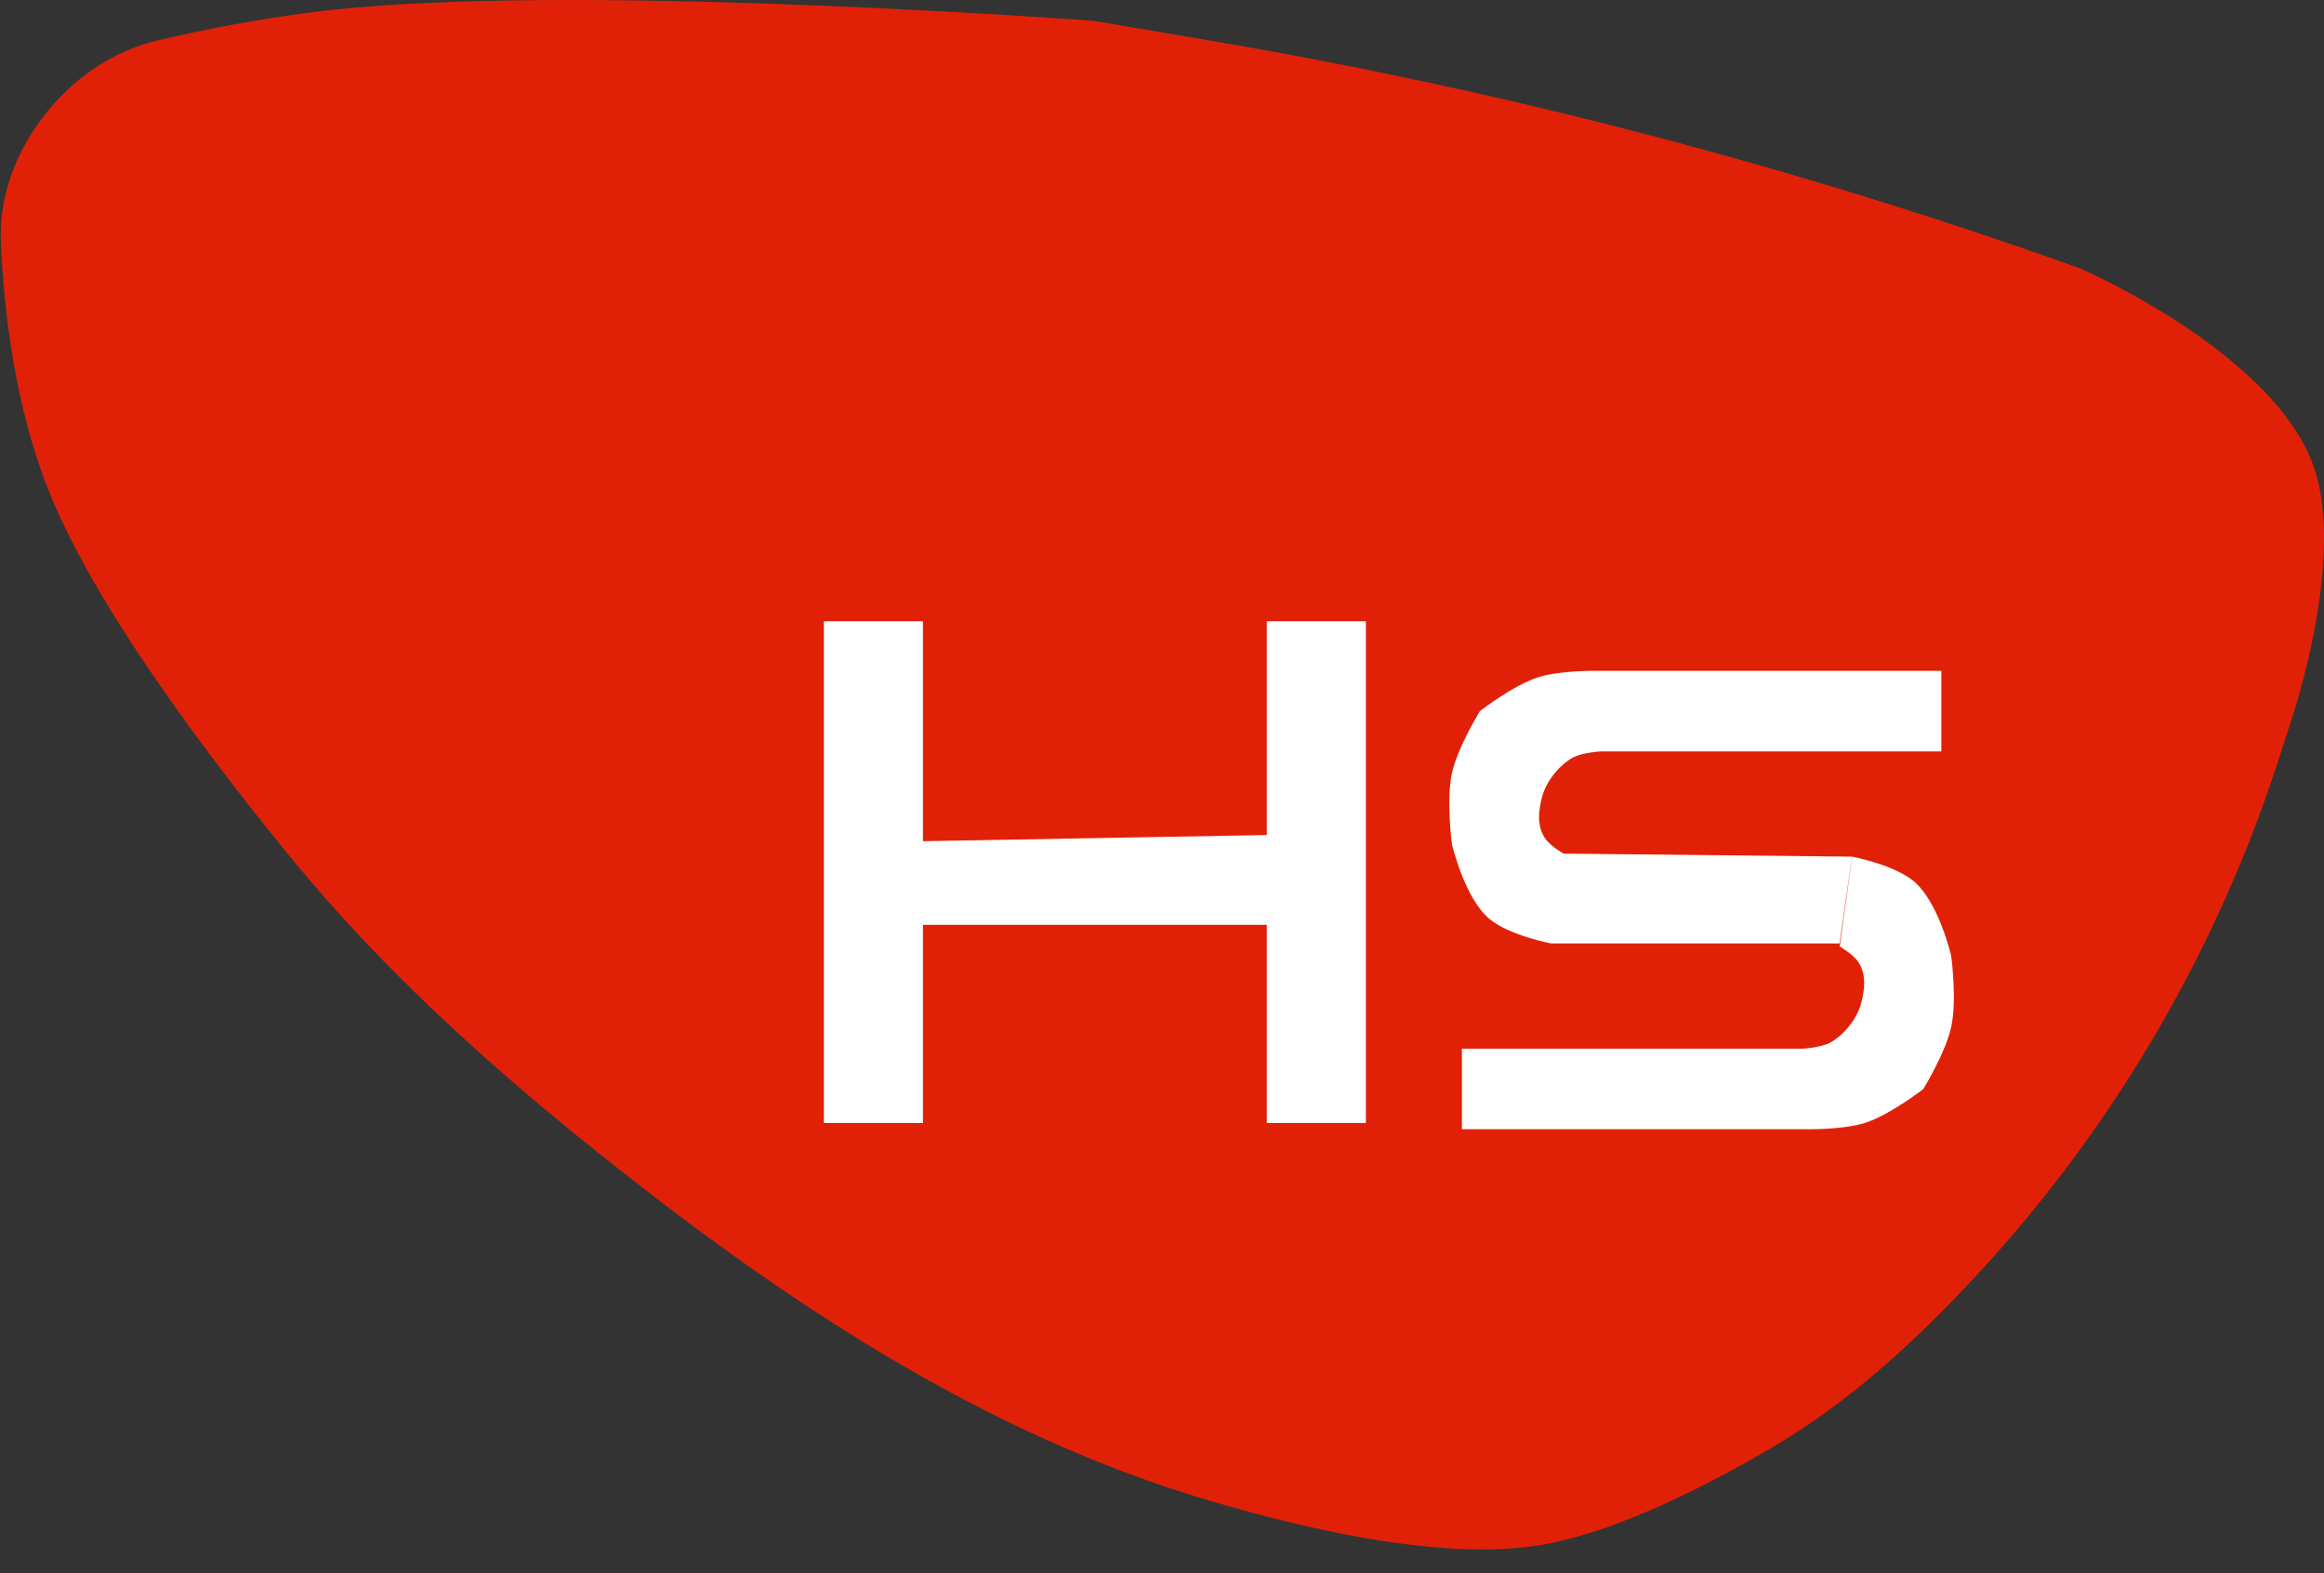 <svg width="65" height="44" viewBox="0 0 65 44" fill="none" xmlns="http://www.w3.org/2000/svg">
<rect x="0" y="0" width="65" height="44" fill="#333333" stroke="none"/>
<path d="M1.185 3.296C1.994 2.226 3.119 1.433 4.424 1.126C5.79 0.806 7.717 0.421 9.753 0.23C16.958 -0.446 30.605 0.585 30.605 0.585L33.835 1.133C42.121 2.539 50.267 4.672 58.179 7.506C58.179 7.506 63.638 9.864 64.728 13.096C65.592 15.66 64.124 20.017 64.124 20.017L63.761 21.15C62.014 26.598 59.084 31.593 55.181 35.776C53.507 37.571 51.685 39.234 49.569 40.478C47.707 41.572 45.312 42.783 43.272 43.177C40.758 43.662 37.147 42.953 33.767 41.95C27.493 40.088 21.971 36.414 16.852 32.337C13.675 29.806 10.654 27.072 8.085 23.926C5.607 20.89 2.661 16.918 1.395 13.806C0.397 11.353 0.102 8.584 0.025 6.781C-0.029 5.518 0.423 4.305 1.185 3.296Z" fill="#E12107"/>
<path d="M51.802 23.958C51.824 23.962 52.983 24.185 53.534 24.652C54.223 25.235 54.569 26.713 54.573 26.731C54.576 26.753 54.739 27.97 54.573 28.723C54.414 29.445 53.797 30.45 53.794 30.455C53.782 30.465 52.852 31.188 52.148 31.408C51.498 31.611 50.415 31.581 50.415 31.581H40.887V29.329H50.415C50.415 29.329 50.92 29.303 51.195 29.155C51.49 28.997 51.927 28.567 52.062 28.029C52.144 27.701 52.217 27.272 51.975 26.904C51.832 26.687 51.467 26.478 51.455 26.471L51.802 23.958ZM25.814 23.526L35.431 23.353V17.375H38.202V31.408H35.431V25.864H25.814V31.408H23.043V17.375H25.814V23.526ZM44.769 18.762H54.298V21.015H44.769C44.751 21.016 44.259 21.043 43.989 21.188C43.694 21.346 43.258 21.776 43.123 22.314C43.041 22.642 42.968 23.071 43.21 23.44C43.353 23.657 43.719 23.867 43.73 23.873L51.798 23.958L51.451 26.385H43.383C43.361 26.381 42.202 26.159 41.65 25.693C40.959 25.107 40.612 23.62 40.61 23.613C40.608 23.599 40.444 22.377 40.61 21.621C40.768 20.903 41.38 19.906 41.391 19.889C41.391 19.889 42.327 19.157 43.036 18.936C43.677 18.736 44.742 18.761 44.769 18.762Z" fill="white"/>
</svg>
